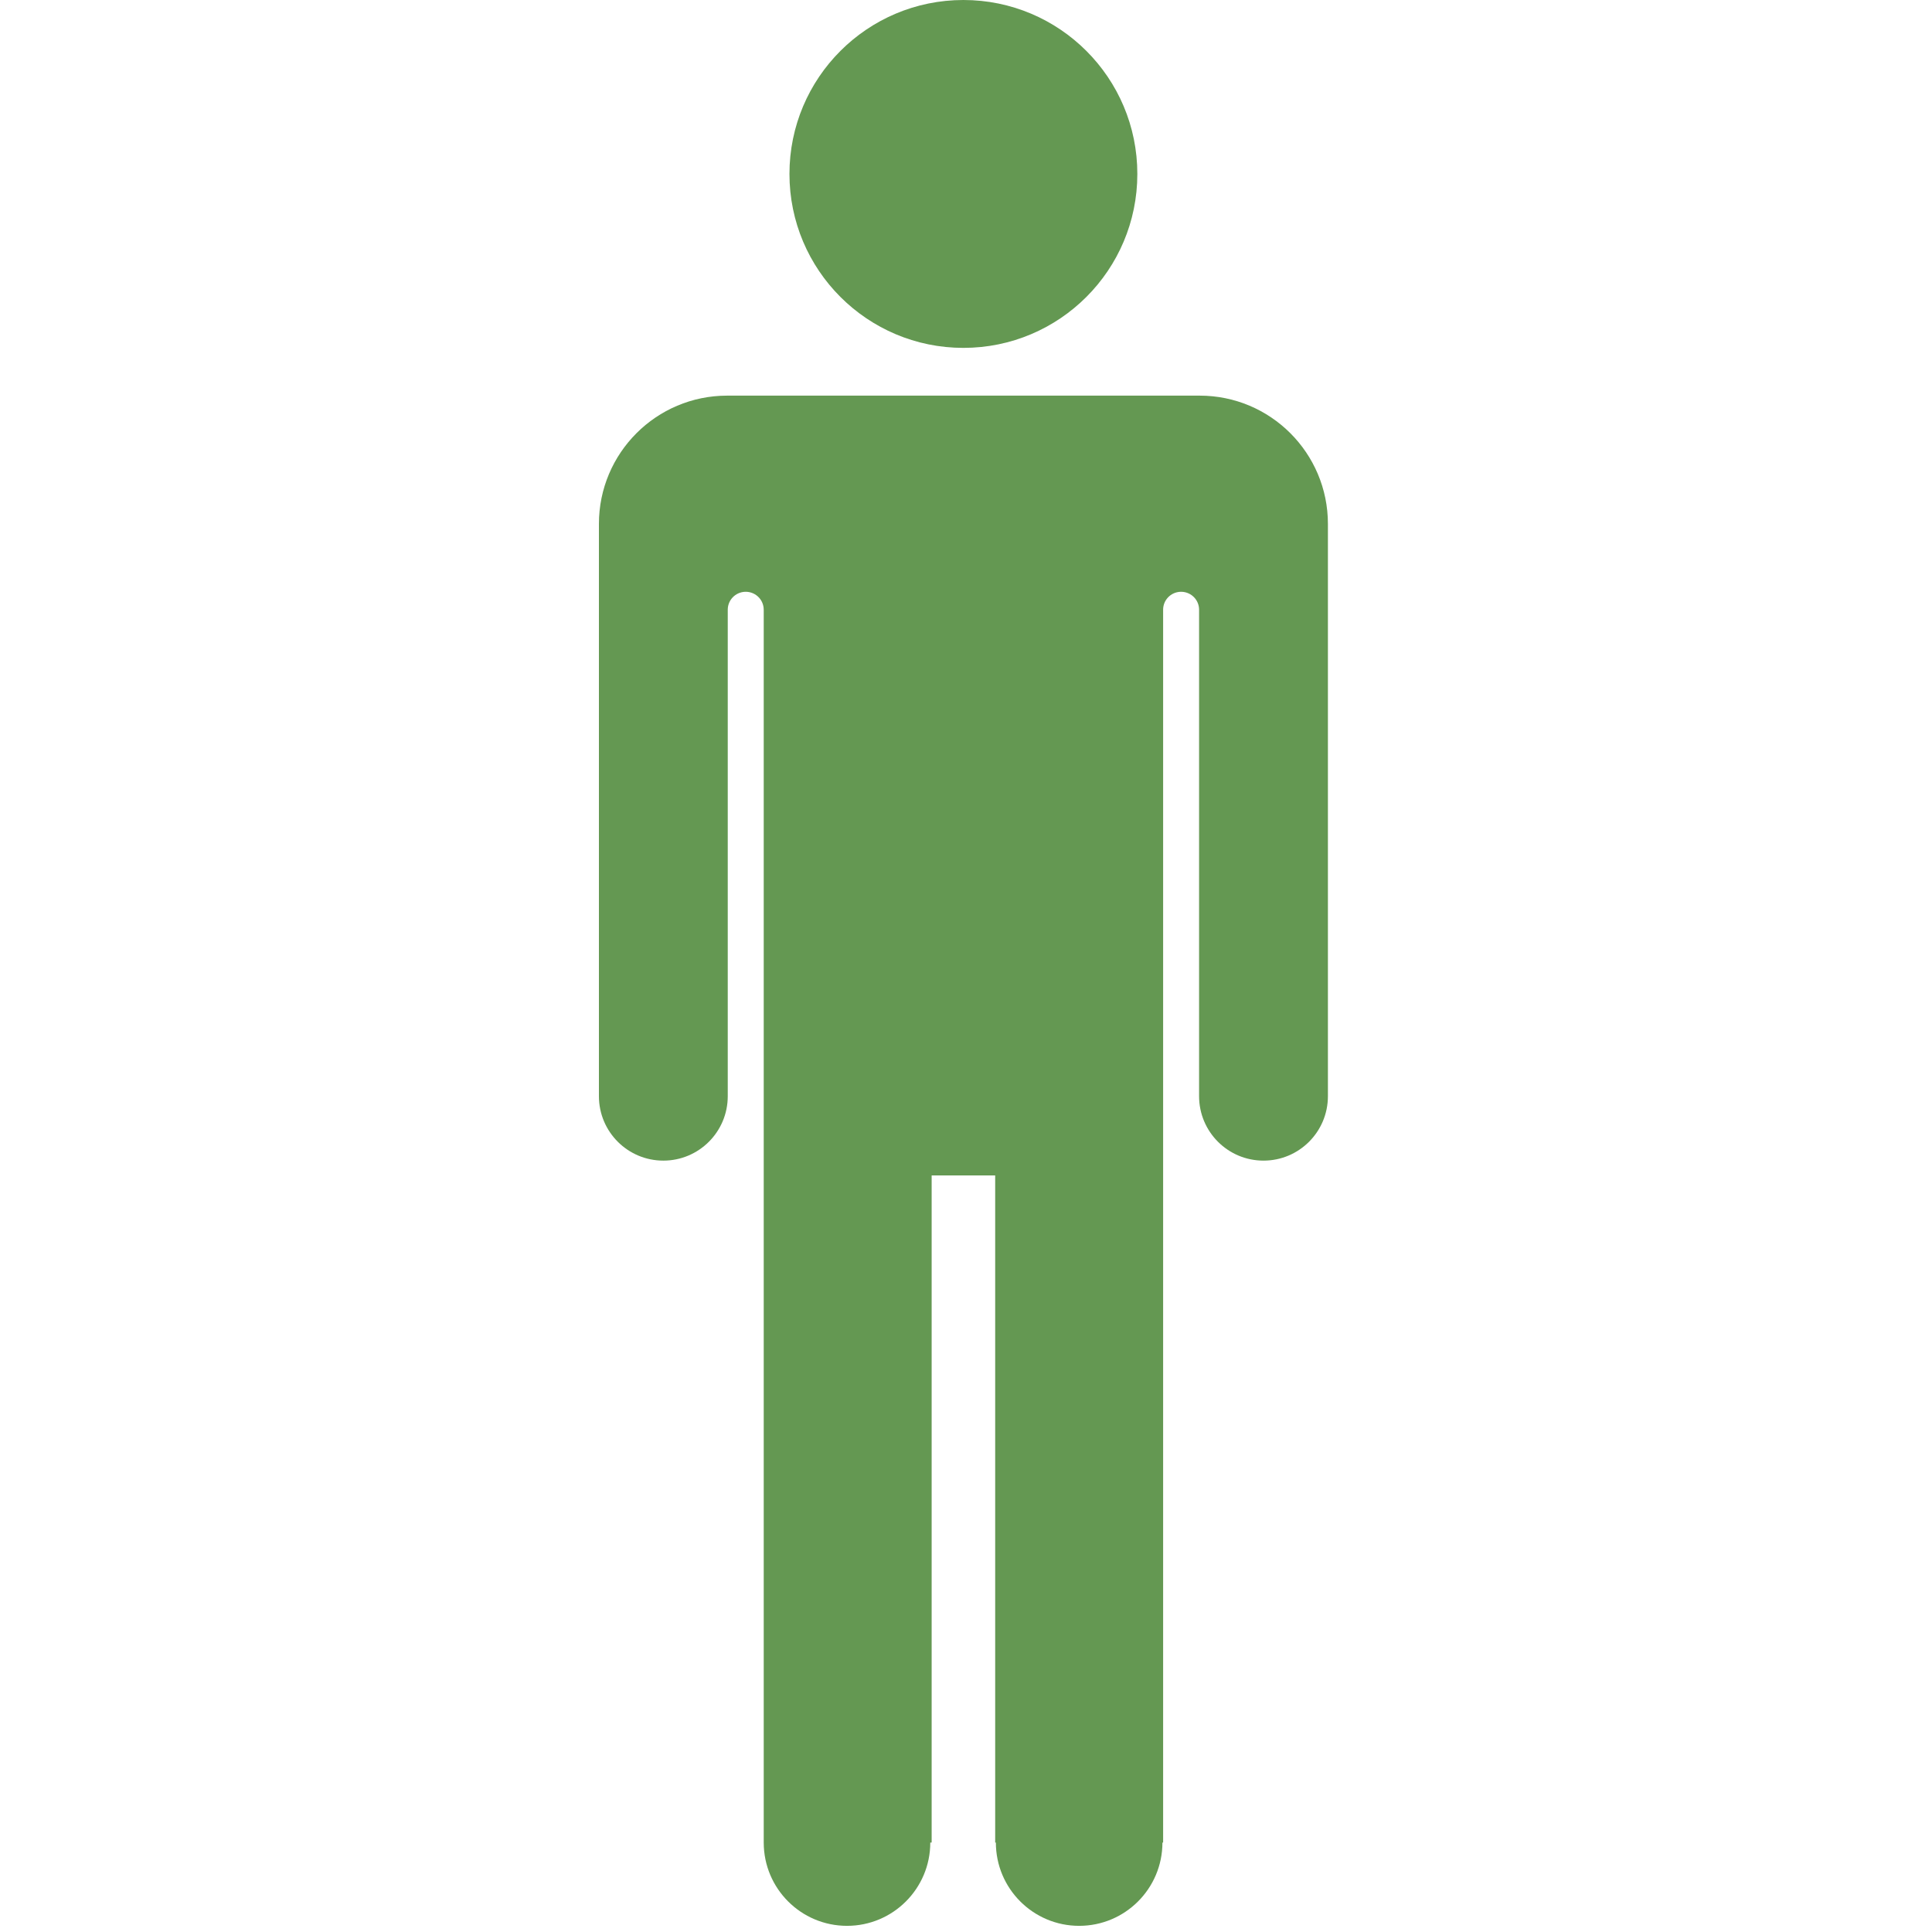 <svg width="95" height="95" viewBox="0 0 95 95" fill="none" xmlns="http://www.w3.org/2000/svg">
<g clip-path="url(#clip0_773_7220)">
<path d="M58.99 19.454H35.756C32.274 19.454 29.45 22.278 29.45 25.761V53.903C29.45 55.652 30.868 57.07 32.618 57.07C34.367 57.07 35.785 55.652 35.785 53.903V29.972C35.79 29.5 36.164 29.12 36.632 29.1H36.706C37.177 29.12 37.553 29.505 37.553 29.981C37.553 29.982 37.554 29.982 37.554 29.983V90.602C37.554 92.863 39.388 94.697 41.649 94.697C43.911 94.697 45.744 92.863 45.744 90.602H45.811V57.799H48.935V90.602H48.969C48.969 92.863 50.802 94.697 53.064 94.697C55.325 94.697 57.159 92.863 57.159 90.602H57.193V29.981C57.193 29.505 57.569 29.12 58.04 29.1H58.114C58.585 29.12 58.961 29.505 58.961 29.981V53.9C58.961 55.652 60.379 57.07 62.129 57.07C63.879 57.07 65.297 55.652 65.296 53.9V25.761C65.296 22.278 62.473 19.454 58.99 19.454V19.454ZM47.372 17.106C52.096 17.106 55.925 13.276 55.925 8.553C55.925 3.829 52.096 0 47.372 0C42.649 0 38.819 3.829 38.819 8.553C38.819 13.276 42.649 17.106 47.372 17.106Z" fill="#649852"/>
</g>
<defs>
<clipPath id="clip0_773_7220">
<rect width="95" height="95" fill="white"/>
</clipPath>
</defs>
</svg>
